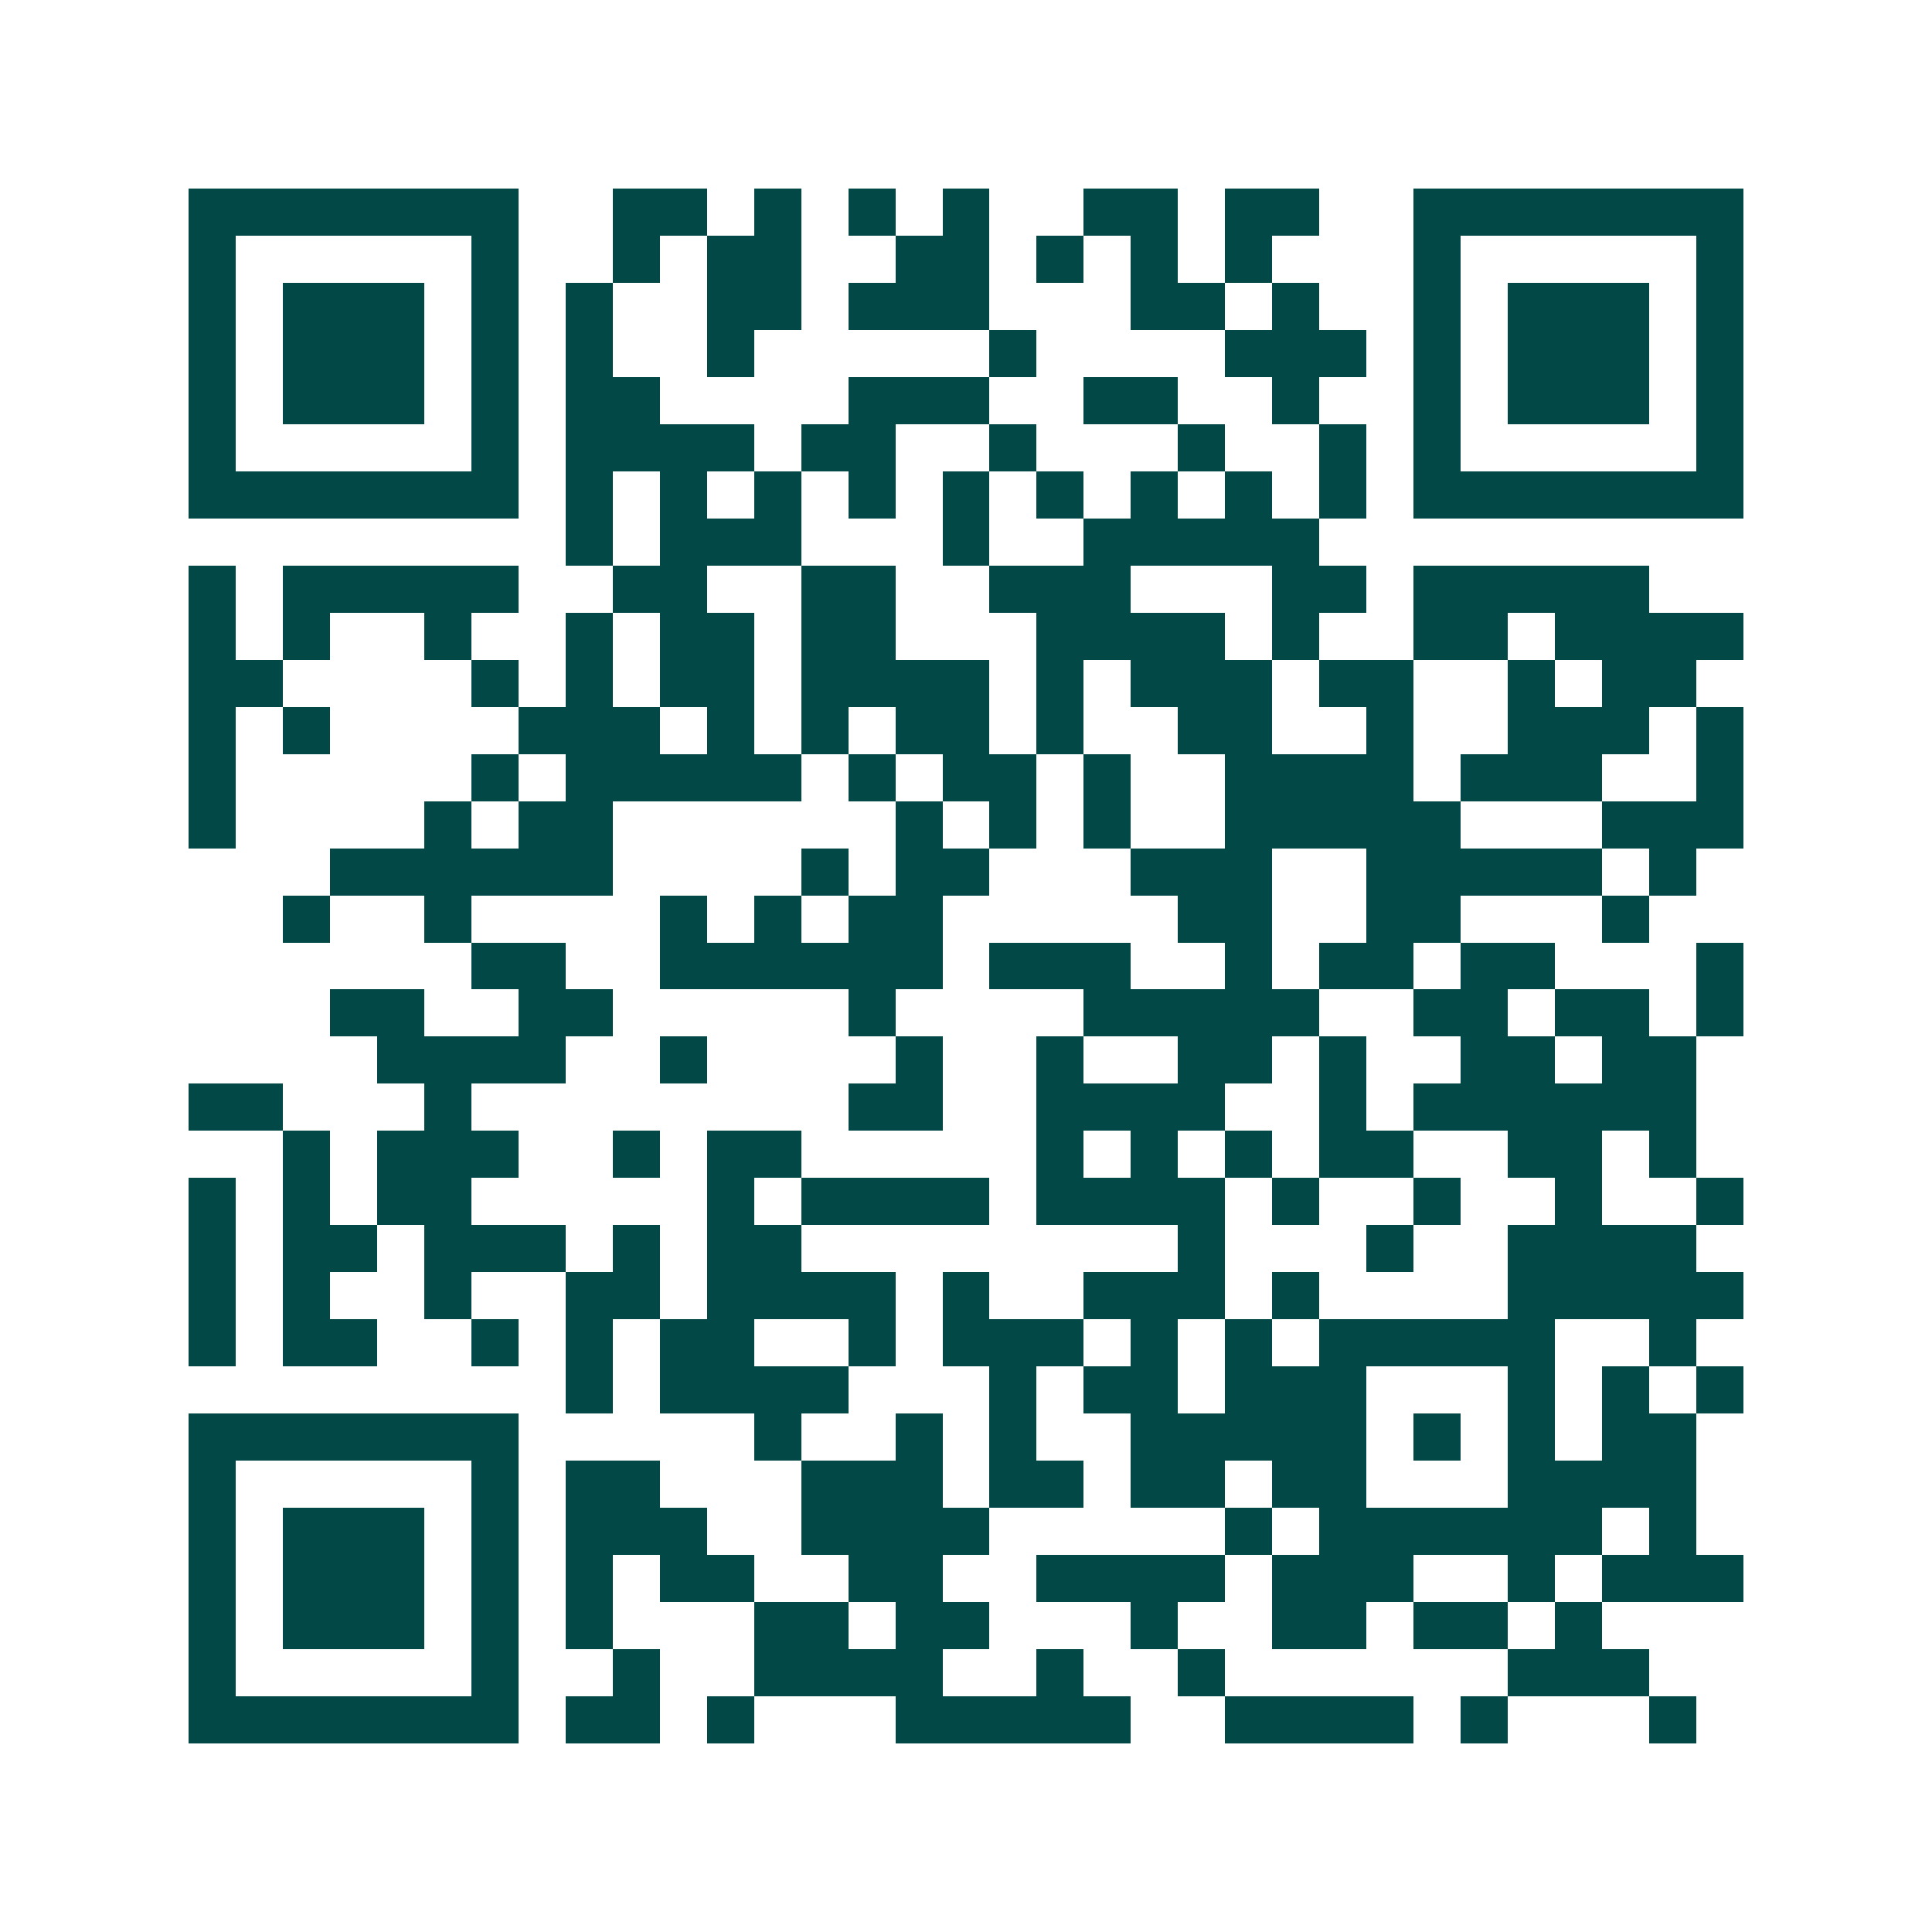 <svg xmlns="http://www.w3.org/2000/svg" width="200" height="200" viewBox="0 0 41 41" shape-rendering="crispEdges"><path fill="#ffffff" d="M0 0h41v41H0z"/><path stroke="#014847" d="M4 4.5h7m2 0h2m1 0h1m1 0h1m1 0h1m2 0h2m1 0h2m2 0h7M4 5.5h1m5 0h1m2 0h1m1 0h2m2 0h2m1 0h1m1 0h1m1 0h1m3 0h1m5 0h1M4 6.5h1m1 0h3m1 0h1m1 0h1m2 0h2m1 0h3m3 0h2m1 0h1m2 0h1m1 0h3m1 0h1M4 7.5h1m1 0h3m1 0h1m1 0h1m2 0h1m5 0h1m4 0h3m1 0h1m1 0h3m1 0h1M4 8.5h1m1 0h3m1 0h1m1 0h2m4 0h3m2 0h2m2 0h1m2 0h1m1 0h3m1 0h1M4 9.5h1m5 0h1m1 0h4m1 0h2m2 0h1m3 0h1m2 0h1m1 0h1m5 0h1M4 10.5h7m1 0h1m1 0h1m1 0h1m1 0h1m1 0h1m1 0h1m1 0h1m1 0h1m1 0h1m1 0h7M12 11.5h1m1 0h3m3 0h1m2 0h5M4 12.5h1m1 0h5m2 0h2m2 0h2m2 0h3m3 0h2m1 0h5M4 13.5h1m1 0h1m2 0h1m2 0h1m1 0h2m1 0h2m3 0h4m1 0h1m2 0h2m1 0h4M4 14.5h2m4 0h1m1 0h1m1 0h2m1 0h4m1 0h1m1 0h3m1 0h2m2 0h1m1 0h2M4 15.5h1m1 0h1m4 0h3m1 0h1m1 0h1m1 0h2m1 0h1m2 0h2m2 0h1m2 0h3m1 0h1M4 16.5h1m5 0h1m1 0h5m1 0h1m1 0h2m1 0h1m2 0h4m1 0h3m2 0h1M4 17.5h1m4 0h1m1 0h2m6 0h1m1 0h1m1 0h1m2 0h5m3 0h3M7 18.5h6m4 0h1m1 0h2m3 0h3m2 0h5m1 0h1M6 19.5h1m2 0h1m4 0h1m1 0h1m1 0h2m5 0h2m2 0h2m3 0h1M10 20.5h2m2 0h6m1 0h3m2 0h1m1 0h2m1 0h2m3 0h1M7 21.5h2m2 0h2m5 0h1m4 0h5m2 0h2m1 0h2m1 0h1M8 22.5h4m2 0h1m4 0h1m2 0h1m2 0h2m1 0h1m2 0h2m1 0h2M4 23.5h2m3 0h1m8 0h2m2 0h4m2 0h1m1 0h6M6 24.5h1m1 0h3m2 0h1m1 0h2m5 0h1m1 0h1m1 0h1m1 0h2m2 0h2m1 0h1M4 25.5h1m1 0h1m1 0h2m5 0h1m1 0h4m1 0h4m1 0h1m2 0h1m2 0h1m2 0h1M4 26.5h1m1 0h2m1 0h3m1 0h1m1 0h2m8 0h1m3 0h1m2 0h4M4 27.5h1m1 0h1m2 0h1m2 0h2m1 0h4m1 0h1m2 0h3m1 0h1m4 0h5M4 28.5h1m1 0h2m2 0h1m1 0h1m1 0h2m2 0h1m1 0h3m1 0h1m1 0h1m1 0h5m2 0h1M12 29.5h1m1 0h4m3 0h1m1 0h2m1 0h3m3 0h1m1 0h1m1 0h1M4 30.5h7m5 0h1m2 0h1m1 0h1m2 0h5m1 0h1m1 0h1m1 0h2M4 31.5h1m5 0h1m1 0h2m3 0h3m1 0h2m1 0h2m1 0h2m3 0h4M4 32.5h1m1 0h3m1 0h1m1 0h3m2 0h4m5 0h1m1 0h6m1 0h1M4 33.5h1m1 0h3m1 0h1m1 0h1m1 0h2m2 0h2m2 0h4m1 0h3m2 0h1m1 0h3M4 34.5h1m1 0h3m1 0h1m1 0h1m3 0h2m1 0h2m3 0h1m2 0h2m1 0h2m1 0h1M4 35.5h1m5 0h1m2 0h1m2 0h4m2 0h1m2 0h1m6 0h3M4 36.5h7m1 0h2m1 0h1m3 0h5m2 0h4m1 0h1m3 0h1"/></svg>

